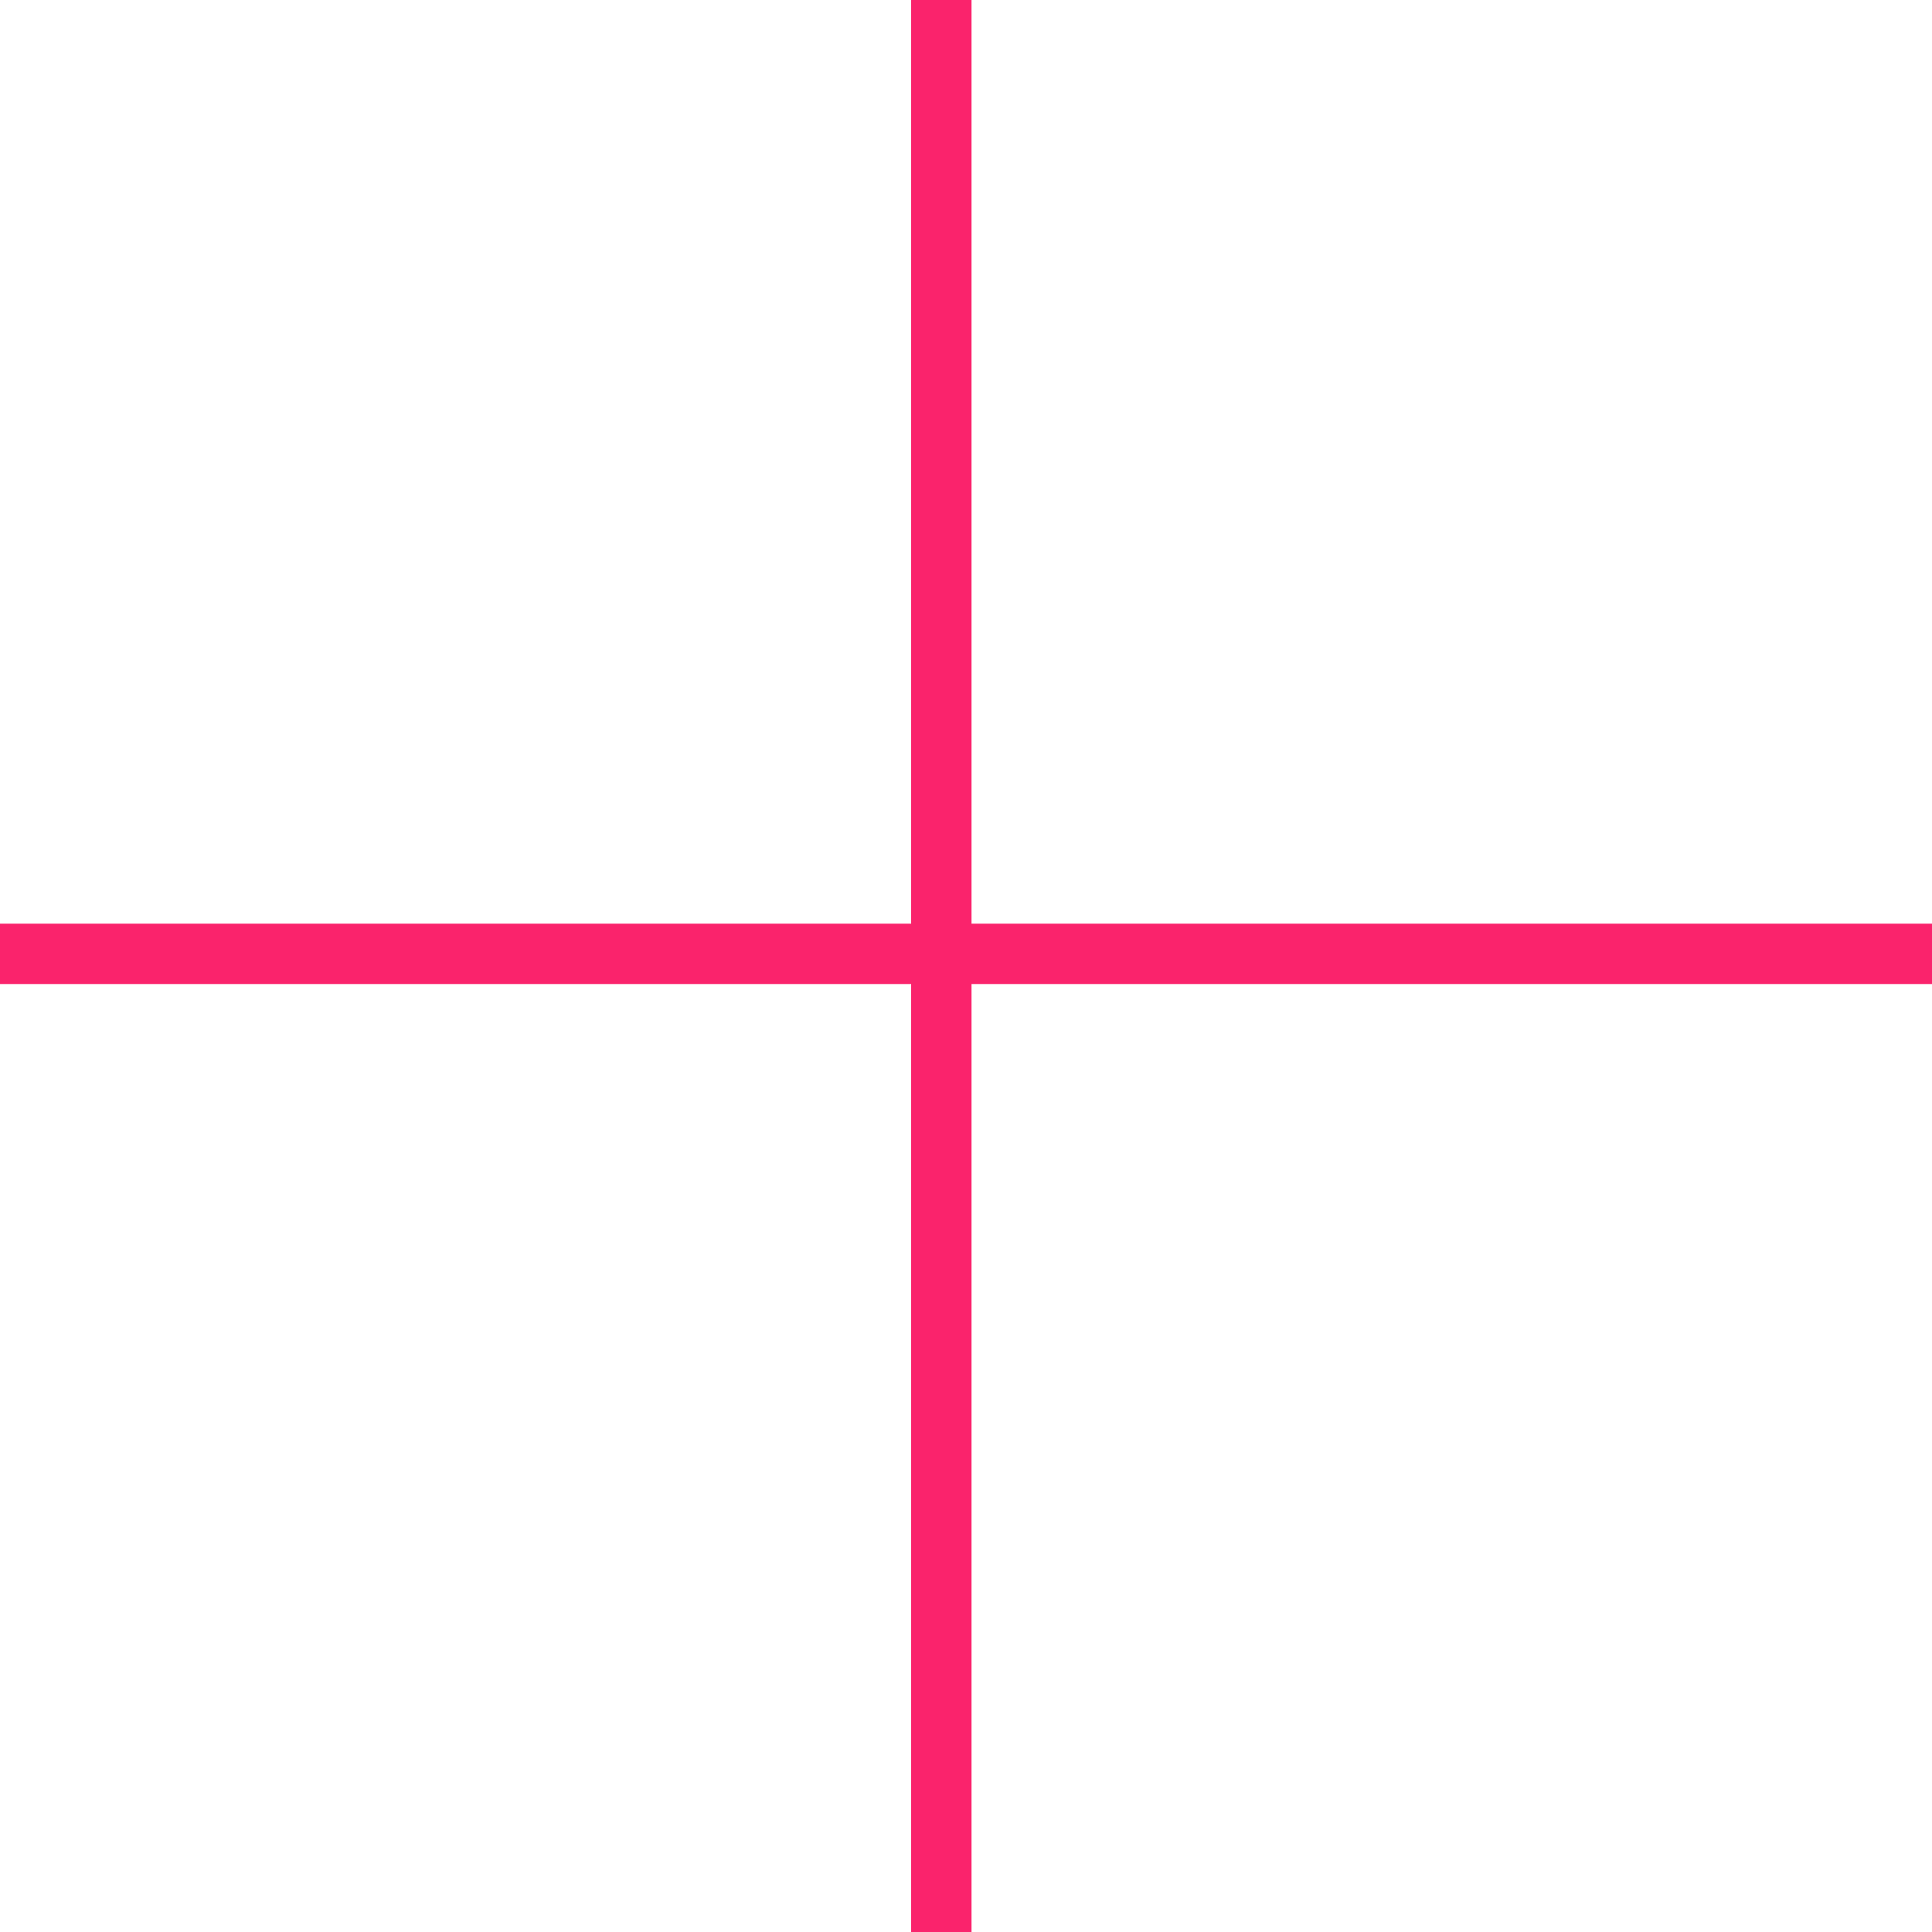 <?xml version="1.0" encoding="UTF-8"?> <svg xmlns="http://www.w3.org/2000/svg" width="48" height="48" viewBox="0 0 48 48" fill="none"> <line x1="23.387" x2="23.387" y2="48" stroke="#FA236C" stroke-width="1.5"></line> <line y1="23.698" x2="48" y2="23.698" stroke="#FA236C" stroke-width="1.5"></line> </svg> 